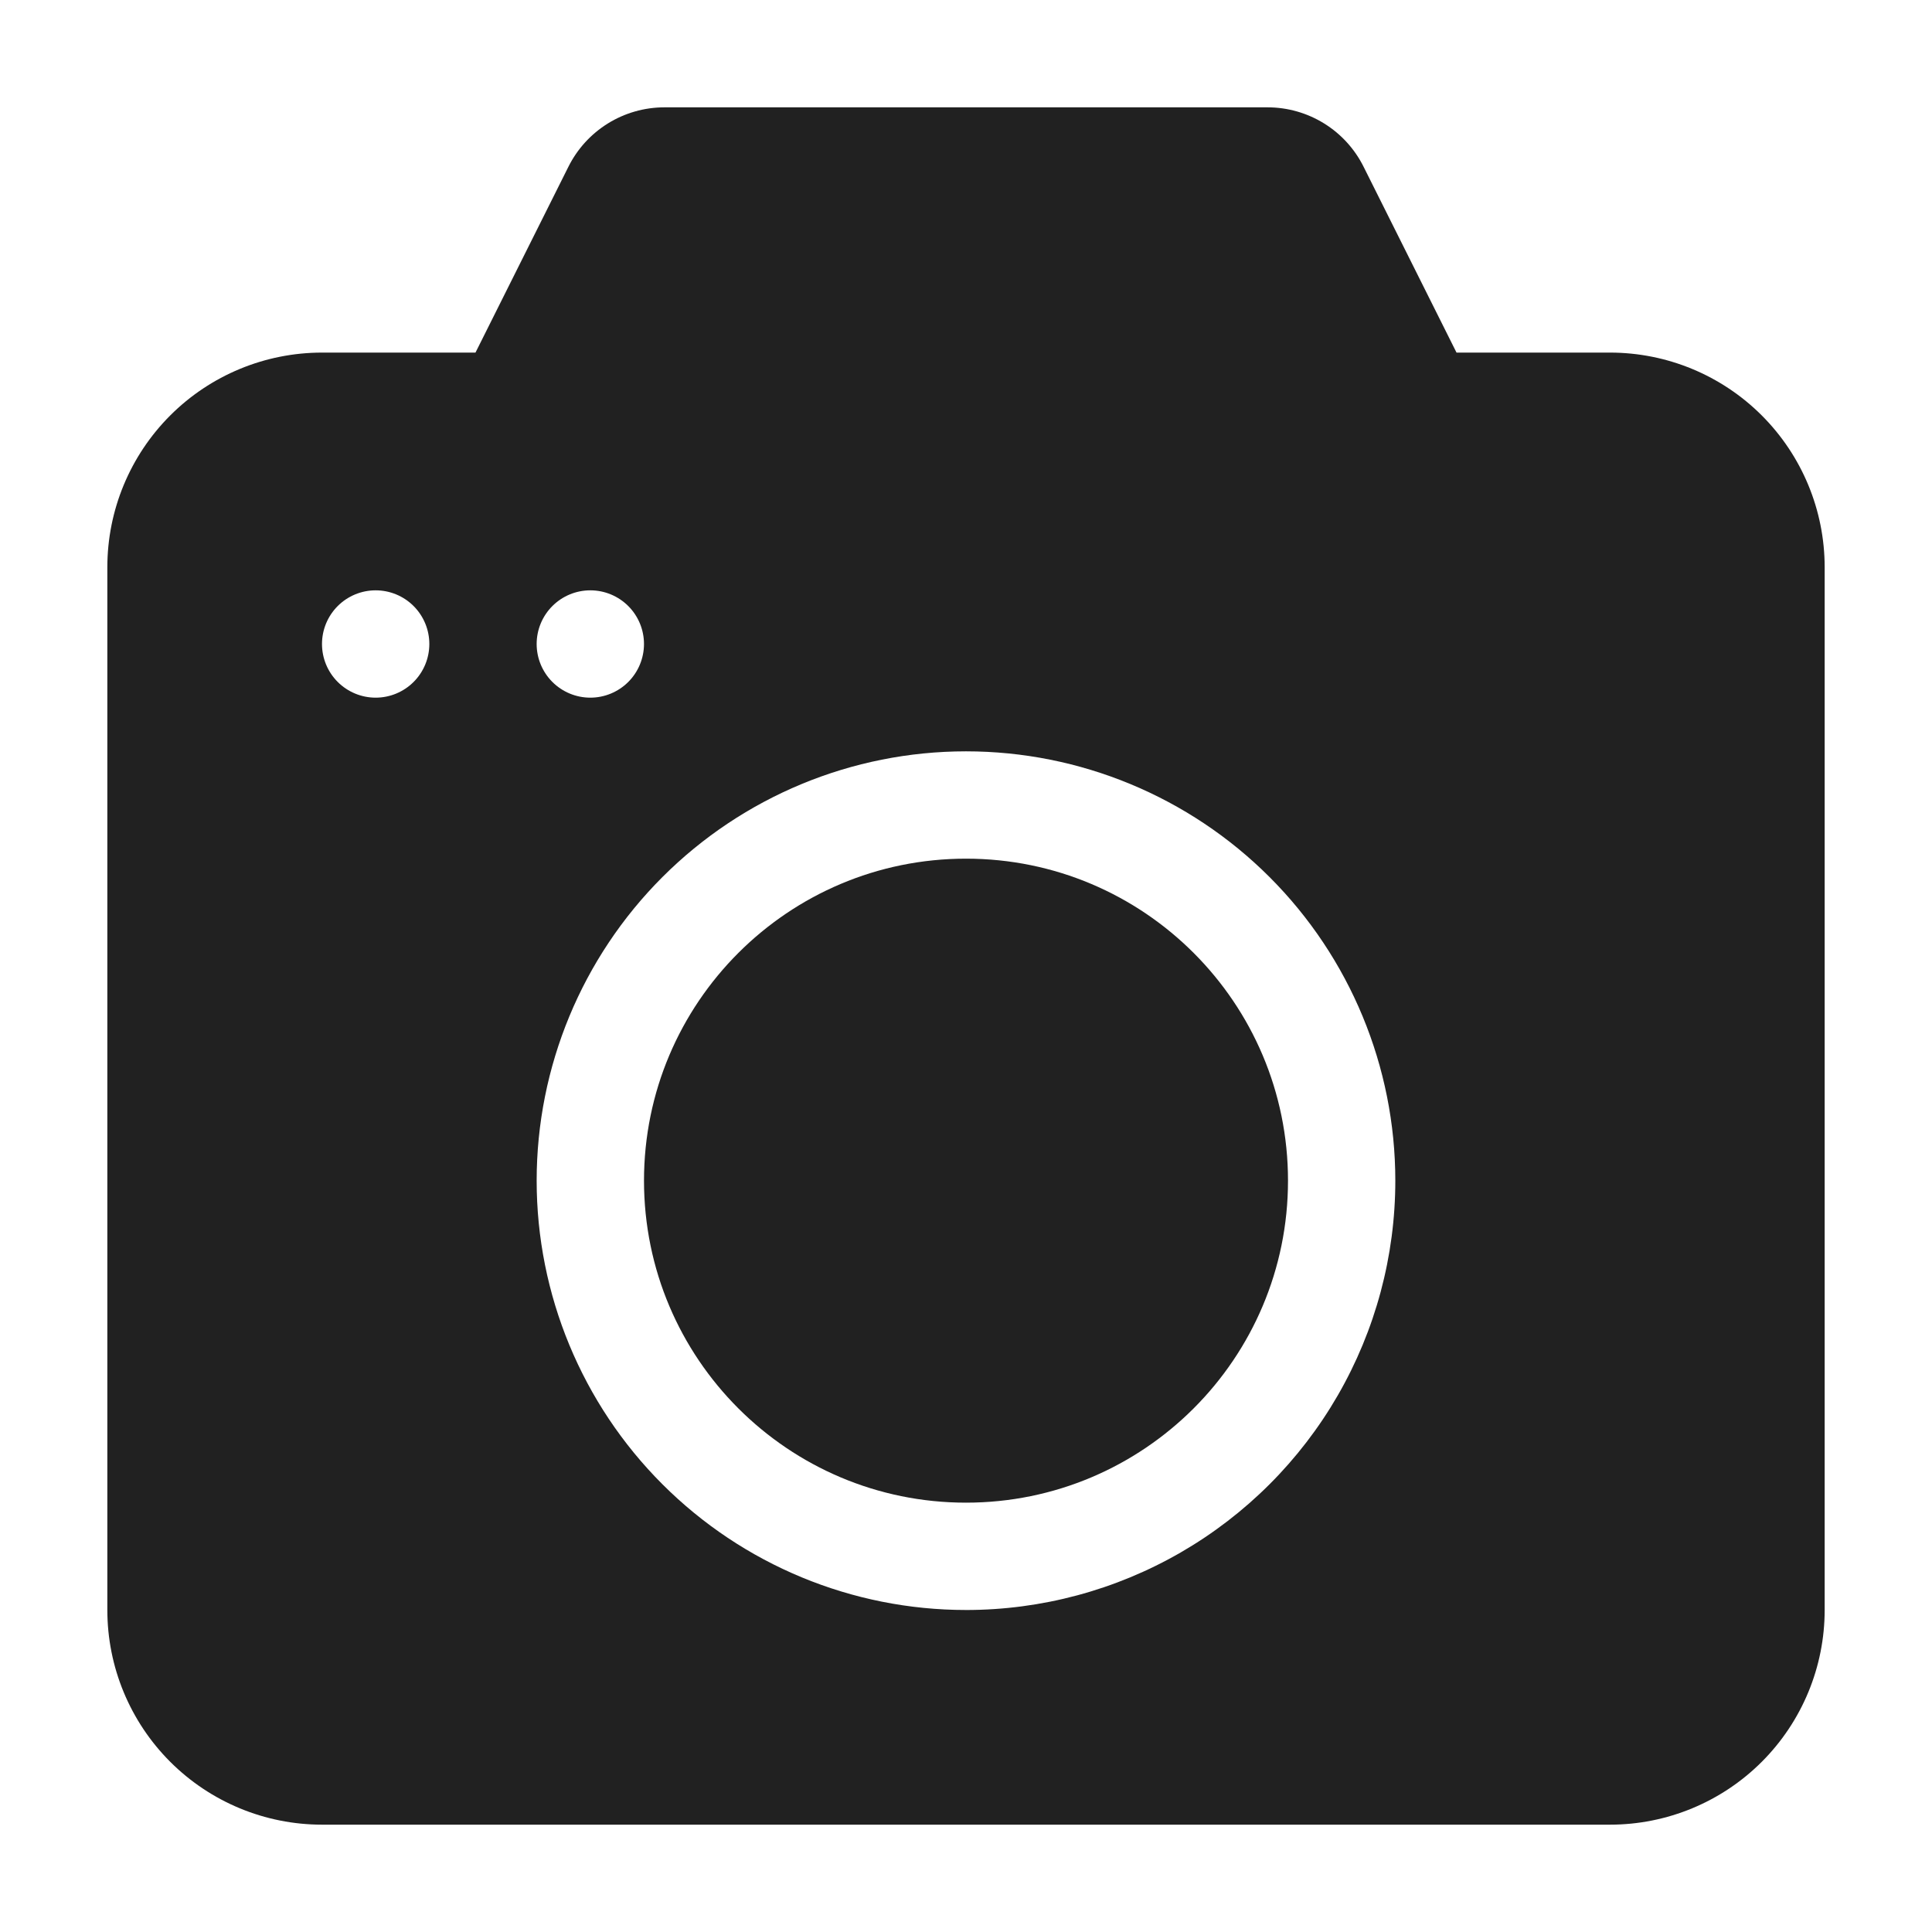 <?xml version="1.0" encoding="UTF-8"?>
<svg width="1200pt" height="1200pt" version="1.1" viewBox="0 0 1200 1200" xmlns="http://www.w3.org/2000/svg">
 <g fill="#212121">
  <path d="m1e3 219h-95.332l-57.668-115.33c-5.519-11.109-14.027-20.457-24.566-26.992-10.543-6.535-22.699-10.004-35.102-10.008h-374.66c-12.402 0.004-24.559 3.473-35.102 10.008-10.539 6.535-19.047 15.883-24.566 26.992l-57.668 115.33h-95.332c-35.363 0-69.277 14.047-94.281 39.051-25.004 25.008-39.051 58.922-39.051 94.281v647.67c0 35.363 14.047 69.277 39.051 94.281s58.918 39.051 94.281 39.051h800c35.363 0 69.277-14.047 94.281-39.051s39.051-58.918 39.051-94.281v-647.67c0-35.359-14.047-69.273-39.051-94.281-25.004-25.004-58.918-39.051-94.281-39.051zm-766.67 214.33c-8.84 0-17.316-3.512-23.57-9.762-6.25-6.25-9.762-14.73-9.762-23.57s3.512-17.32 9.762-23.57c6.254-6.25 14.73-9.762 23.57-9.762 8.844 0 17.32 3.512 23.57 9.762 6.254 6.25 9.766 14.73 9.766 23.57s-3.512 17.32-9.766 23.57c-6.25 6.25-14.727 9.762-23.57 9.762zm133.33-66.668 0.004 0.004c8.84 0 17.316 3.512 23.57 9.762 6.25 6.25 9.762 14.73 9.762 23.57s-3.512 17.32-9.762 23.57c-6.254 6.25-14.73 9.762-23.57 9.762-8.844 0-17.32-3.512-23.57-9.762-6.254-6.25-9.766-14.73-9.766-23.57s3.512-17.32 9.766-23.57c6.25-6.25 14.727-9.762 23.57-9.762zm233.33 633.33 0.004 0.004c-70.723 0-138.55-28.094-188.56-78.105-50.008-50.008-78.105-117.84-78.105-188.56 0-70.723 28.098-138.55 78.105-188.56 50.012-50.012 117.84-78.105 188.56-78.105s138.55 28.094 188.56 78.105c50.008 50.008 78.105 117.84 78.105 188.56 0 46.812-12.324 92.797-35.727 133.34-23.406 40.539-57.07 74.199-97.609 97.605-40.539 23.406-86.523 35.727-133.33 35.727z" fill-rule="evenodd"/>
  <path d="m800 733.33c0 110.46-89.543 200-200 200s-200-89.543-200-200 89.543-200 200-200 200 89.543 200 200"/>
 </g>
</svg>
